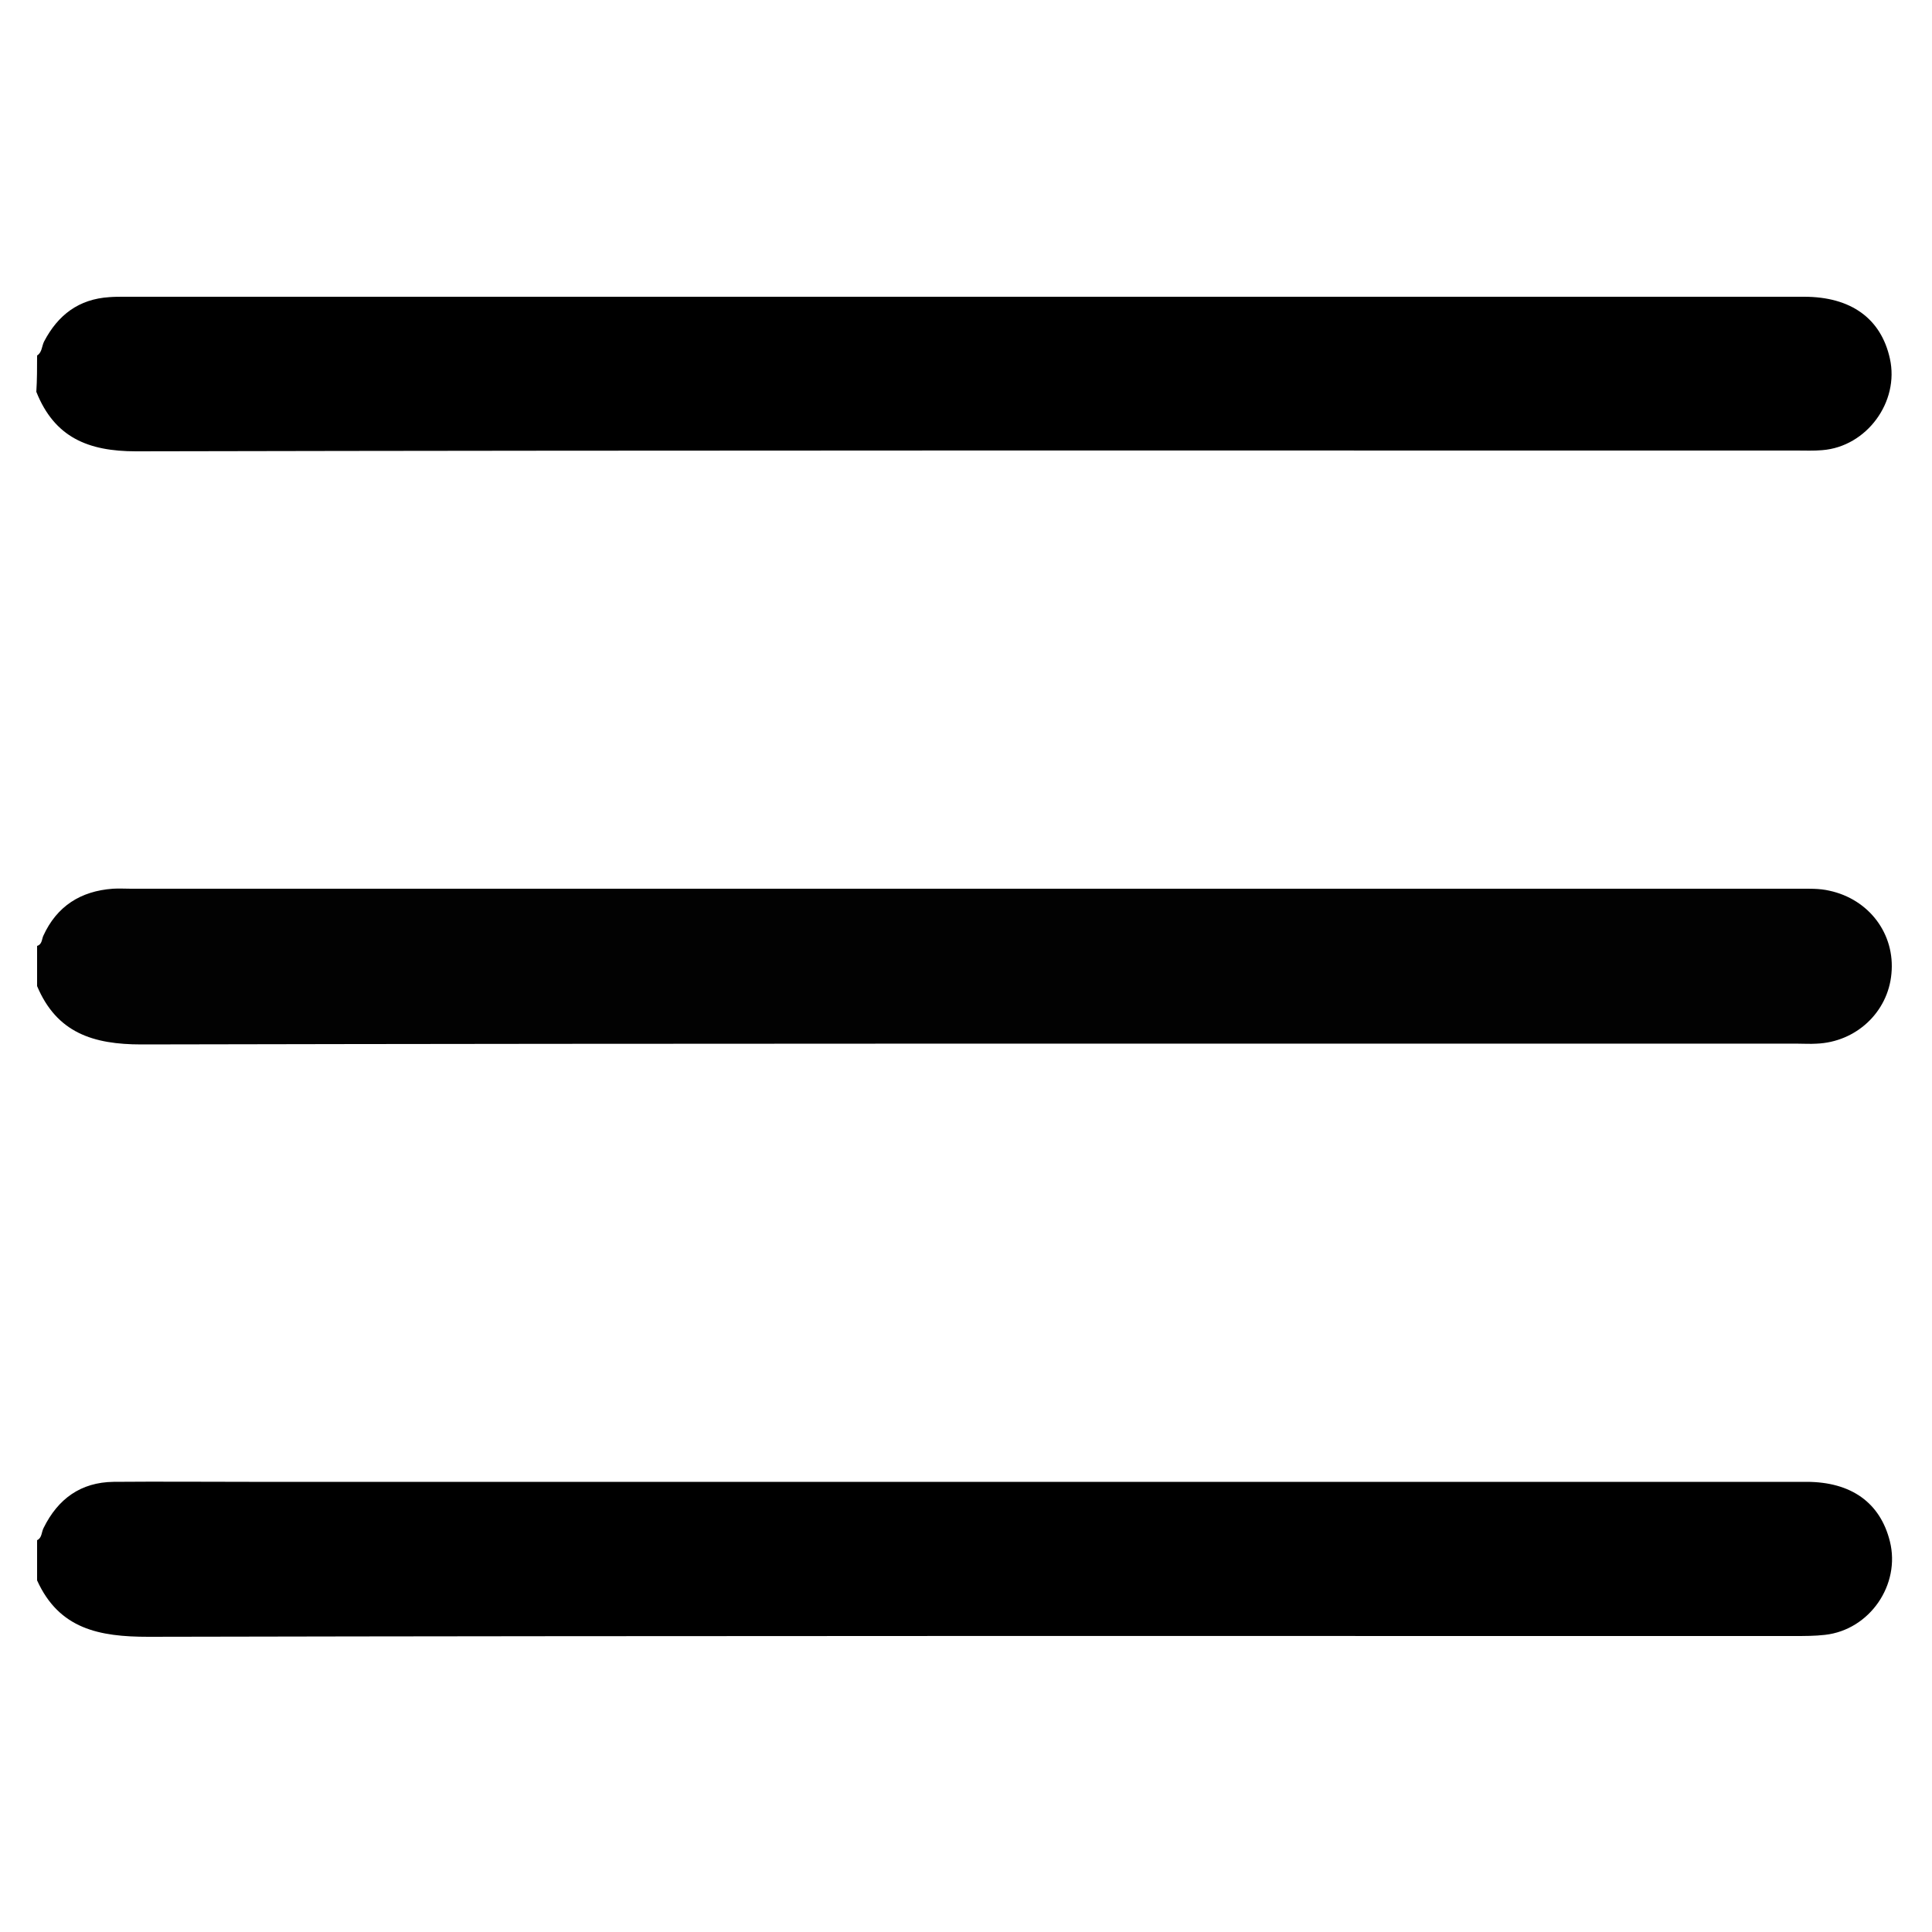 <?xml version="1.0" encoding="utf-8"?>
<!-- Generator: Adobe Illustrator 24.0.1, SVG Export Plug-In . SVG Version: 6.00 Build 0)  -->
<svg version="1.1" id="Layer_1" xmlns="http://www.w3.org/2000/svg" xmlns:xlink="http://www.w3.org/1999/xlink" x="0px" y="0px"
	 viewBox="0 0 500 500" style="enable-background:new 0 0 500 500;" xml:space="preserve">
<style type="text/css">
	.st0{fill:#020202;}
</style>
<g>
	<path class="st0" d="M9.6,244.8c1.3-0.4,1.2-1.7,1.6-2.6c3.5-7.7,9.7-11.6,18-12.2c1.6-0.1,3.1,0,4.7,0c143.9,0,287.7,0,431.6,0
		c2.6,0,5.3-0.1,7.9,0.5c10.3,2.2,17.1,11.2,16.1,21.5c-0.9,10-9.2,17.7-19.4,18.1c-1.6,0.1-3.1,0-4.7,0
		c-142.9,0-285.8-0.1-428.8,0.2c-12.5,0-21.9-3-27-15.1C9.6,251.7,9.6,248.2,9.6,244.8z"/>
	<path d="M9.6,398.6c1.3-0.6,1.1-2.1,1.7-3.2c3.7-7.5,9.6-11.8,18.1-11.9c11.7-0.1,23.4,0,35.1,0c134.3,0,268.6,0,403,0
		c11.6,0,19.1,5.4,21.6,15.4c2.8,11.2-5.2,22.9-16.8,24.2c-2.6,0.3-5.3,0.3-8,0.3c-142,0-283.9-0.1-425.9,0.2
		c-12.7,0-23.1-2-28.8-14.6C9.6,405.4,9.6,402,9.6,398.6z"/>
	<path d="M9.6,92c1.3-0.8,1.2-2.4,1.8-3.6c3.6-6.9,9-11,16.9-11.5c1.2-0.1,2.5-0.1,3.7-0.1c145,0,290,0,434.9,0
		c12.1,0,19.9,5.6,22.2,16c2.5,11.2-6,22.8-17.5,23.7c-2.2,0.2-4.4,0.1-6.6,0.1c-143.3,0-286.5-0.1-429.8,0.2
		c-12.4,0-21.1-3.6-25.8-15.4C9.6,98.3,9.6,95.1,9.6,92z"/>
</g>
</svg>
